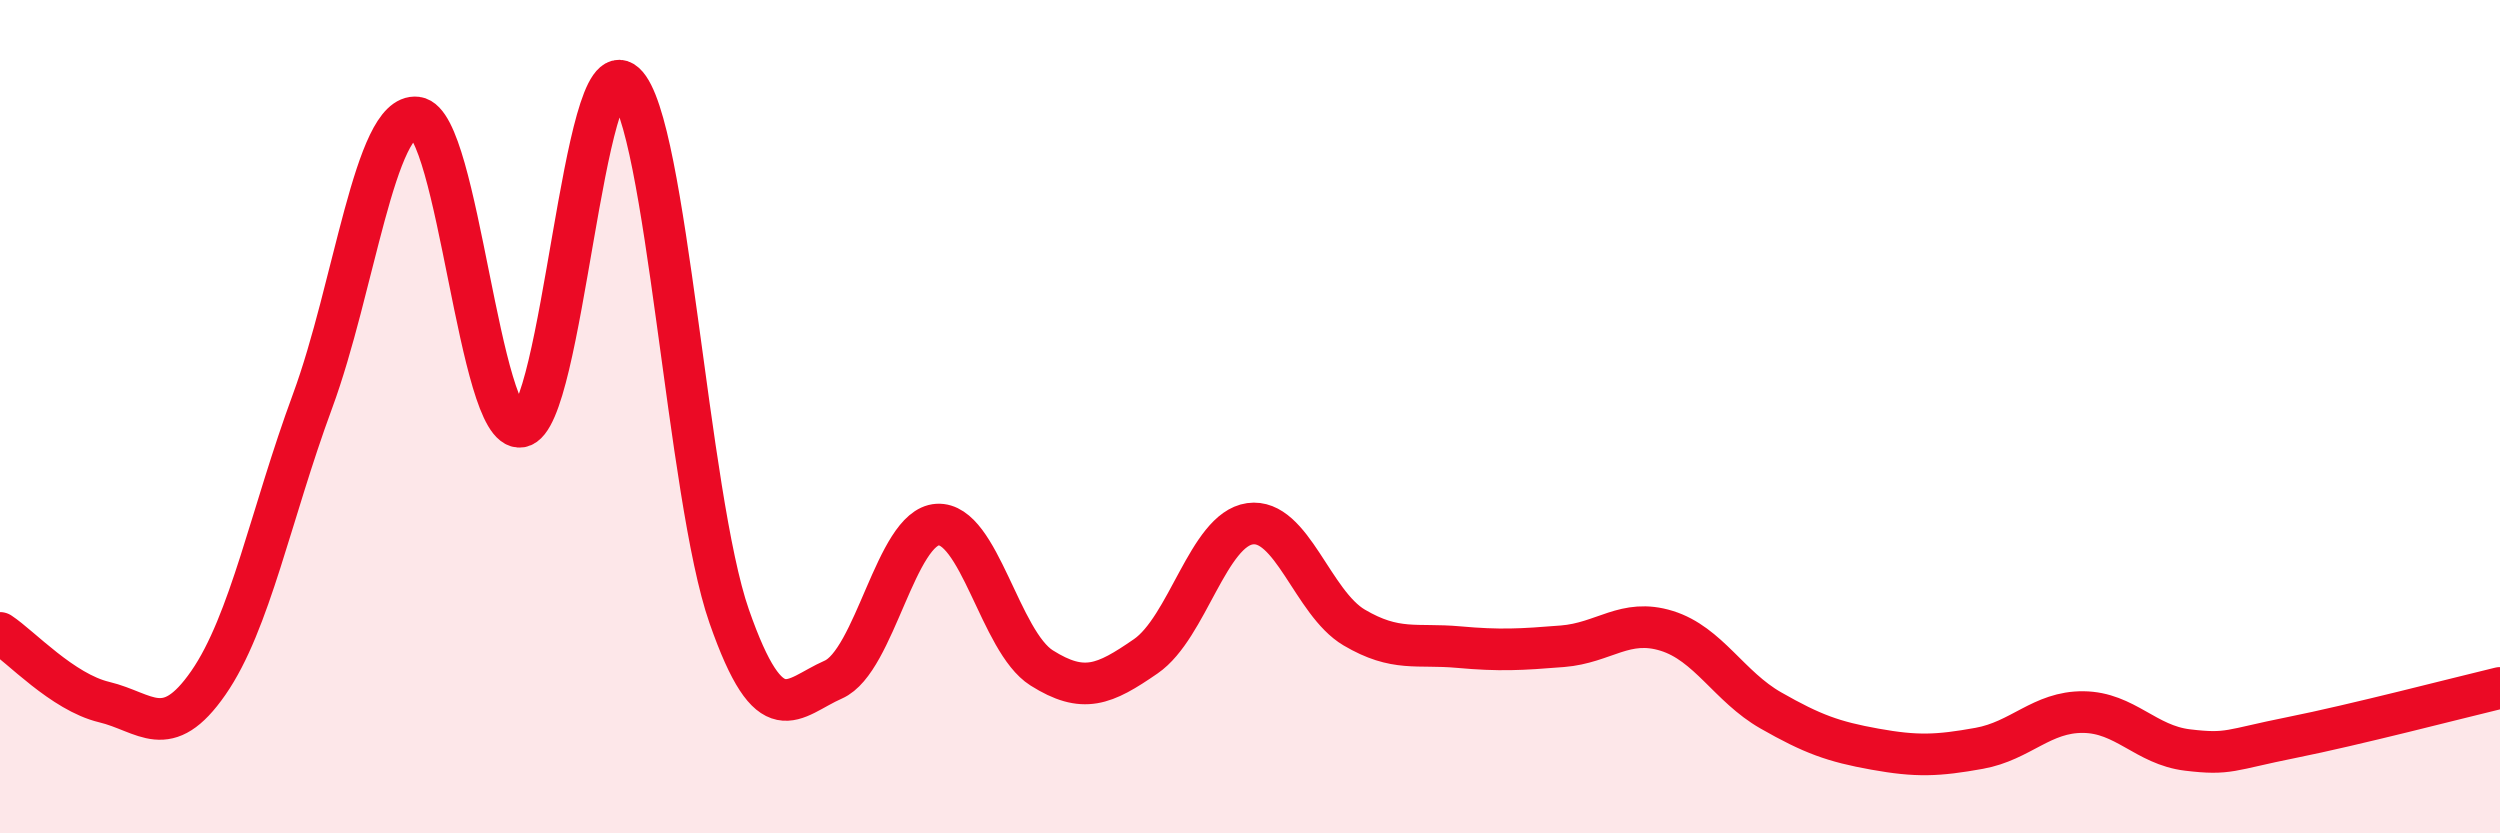 
    <svg width="60" height="20" viewBox="0 0 60 20" xmlns="http://www.w3.org/2000/svg">
      <path
        d="M 0,15.19 C 0.5,15.52 1.5,16.61 2.5,16.85 C 3.5,17.09 4,17.83 5,16.39 C 6,14.95 6.5,12.34 7.5,9.63 C 8.5,6.92 9,2.7 10,2.82 C 11,2.94 11.5,10.4 12.5,10.24 C 13.5,10.08 14,1.09 15,2 C 16,2.91 16.5,11.93 17.5,14.79 C 18.5,17.65 19,16.75 20,16.31 C 21,15.87 21.5,12.65 22.5,12.59 C 23.5,12.53 24,15.4 25,16.03 C 26,16.66 26.5,16.44 27.5,15.75 C 28.5,15.06 29,12.71 30,12.57 C 31,12.43 31.5,14.47 32.5,15.06 C 33.5,15.65 34,15.44 35,15.53 C 36,15.62 36.5,15.59 37.5,15.51 C 38.5,15.43 39,14.83 40,15.14 C 41,15.45 41.5,16.48 42.5,17.05 C 43.5,17.62 44,17.8 45,17.98 C 46,18.16 46.5,18.14 47.5,17.96 C 48.5,17.78 49,17.08 50,17.09 C 51,17.1 51.5,17.88 52.5,18 C 53.5,18.12 53.5,18 55,17.7 C 56.5,17.4 59,16.75 60,16.51L60 20L0 20Z"
        fill="#EB0A25"
        opacity="0.1"
        stroke-linecap="round"
        stroke-linejoin="round"
      />
      <path
        d="M 0,15.19 C 0.5,15.52 1.5,16.61 2.5,16.85 C 3.5,17.09 4,17.83 5,16.39 C 6,14.95 6.5,12.34 7.5,9.63 C 8.5,6.92 9,2.7 10,2.82 C 11,2.94 11.5,10.4 12.5,10.24 C 13.5,10.08 14,1.09 15,2 C 16,2.91 16.5,11.93 17.5,14.79 C 18.5,17.65 19,16.75 20,16.31 C 21,15.87 21.5,12.65 22.5,12.59 C 23.5,12.53 24,15.4 25,16.03 C 26,16.66 26.5,16.44 27.5,15.75 C 28.5,15.06 29,12.71 30,12.57 C 31,12.43 31.5,14.47 32.5,15.06 C 33.5,15.65 34,15.44 35,15.53 C 36,15.62 36.5,15.59 37.5,15.51 C 38.5,15.43 39,14.83 40,15.14 C 41,15.45 41.5,16.48 42.5,17.05 C 43.5,17.62 44,17.8 45,17.98 C 46,18.16 46.5,18.14 47.5,17.96 C 48.5,17.78 49,17.08 50,17.09 C 51,17.1 51.5,17.88 52.5,18 C 53.5,18.12 53.5,18 55,17.7 C 56.5,17.4 59,16.75 60,16.51"
        stroke="#EB0A25"
        stroke-width="1"
        fill="none"
        stroke-linecap="round"
        stroke-linejoin="round"
      />
    </svg>
  